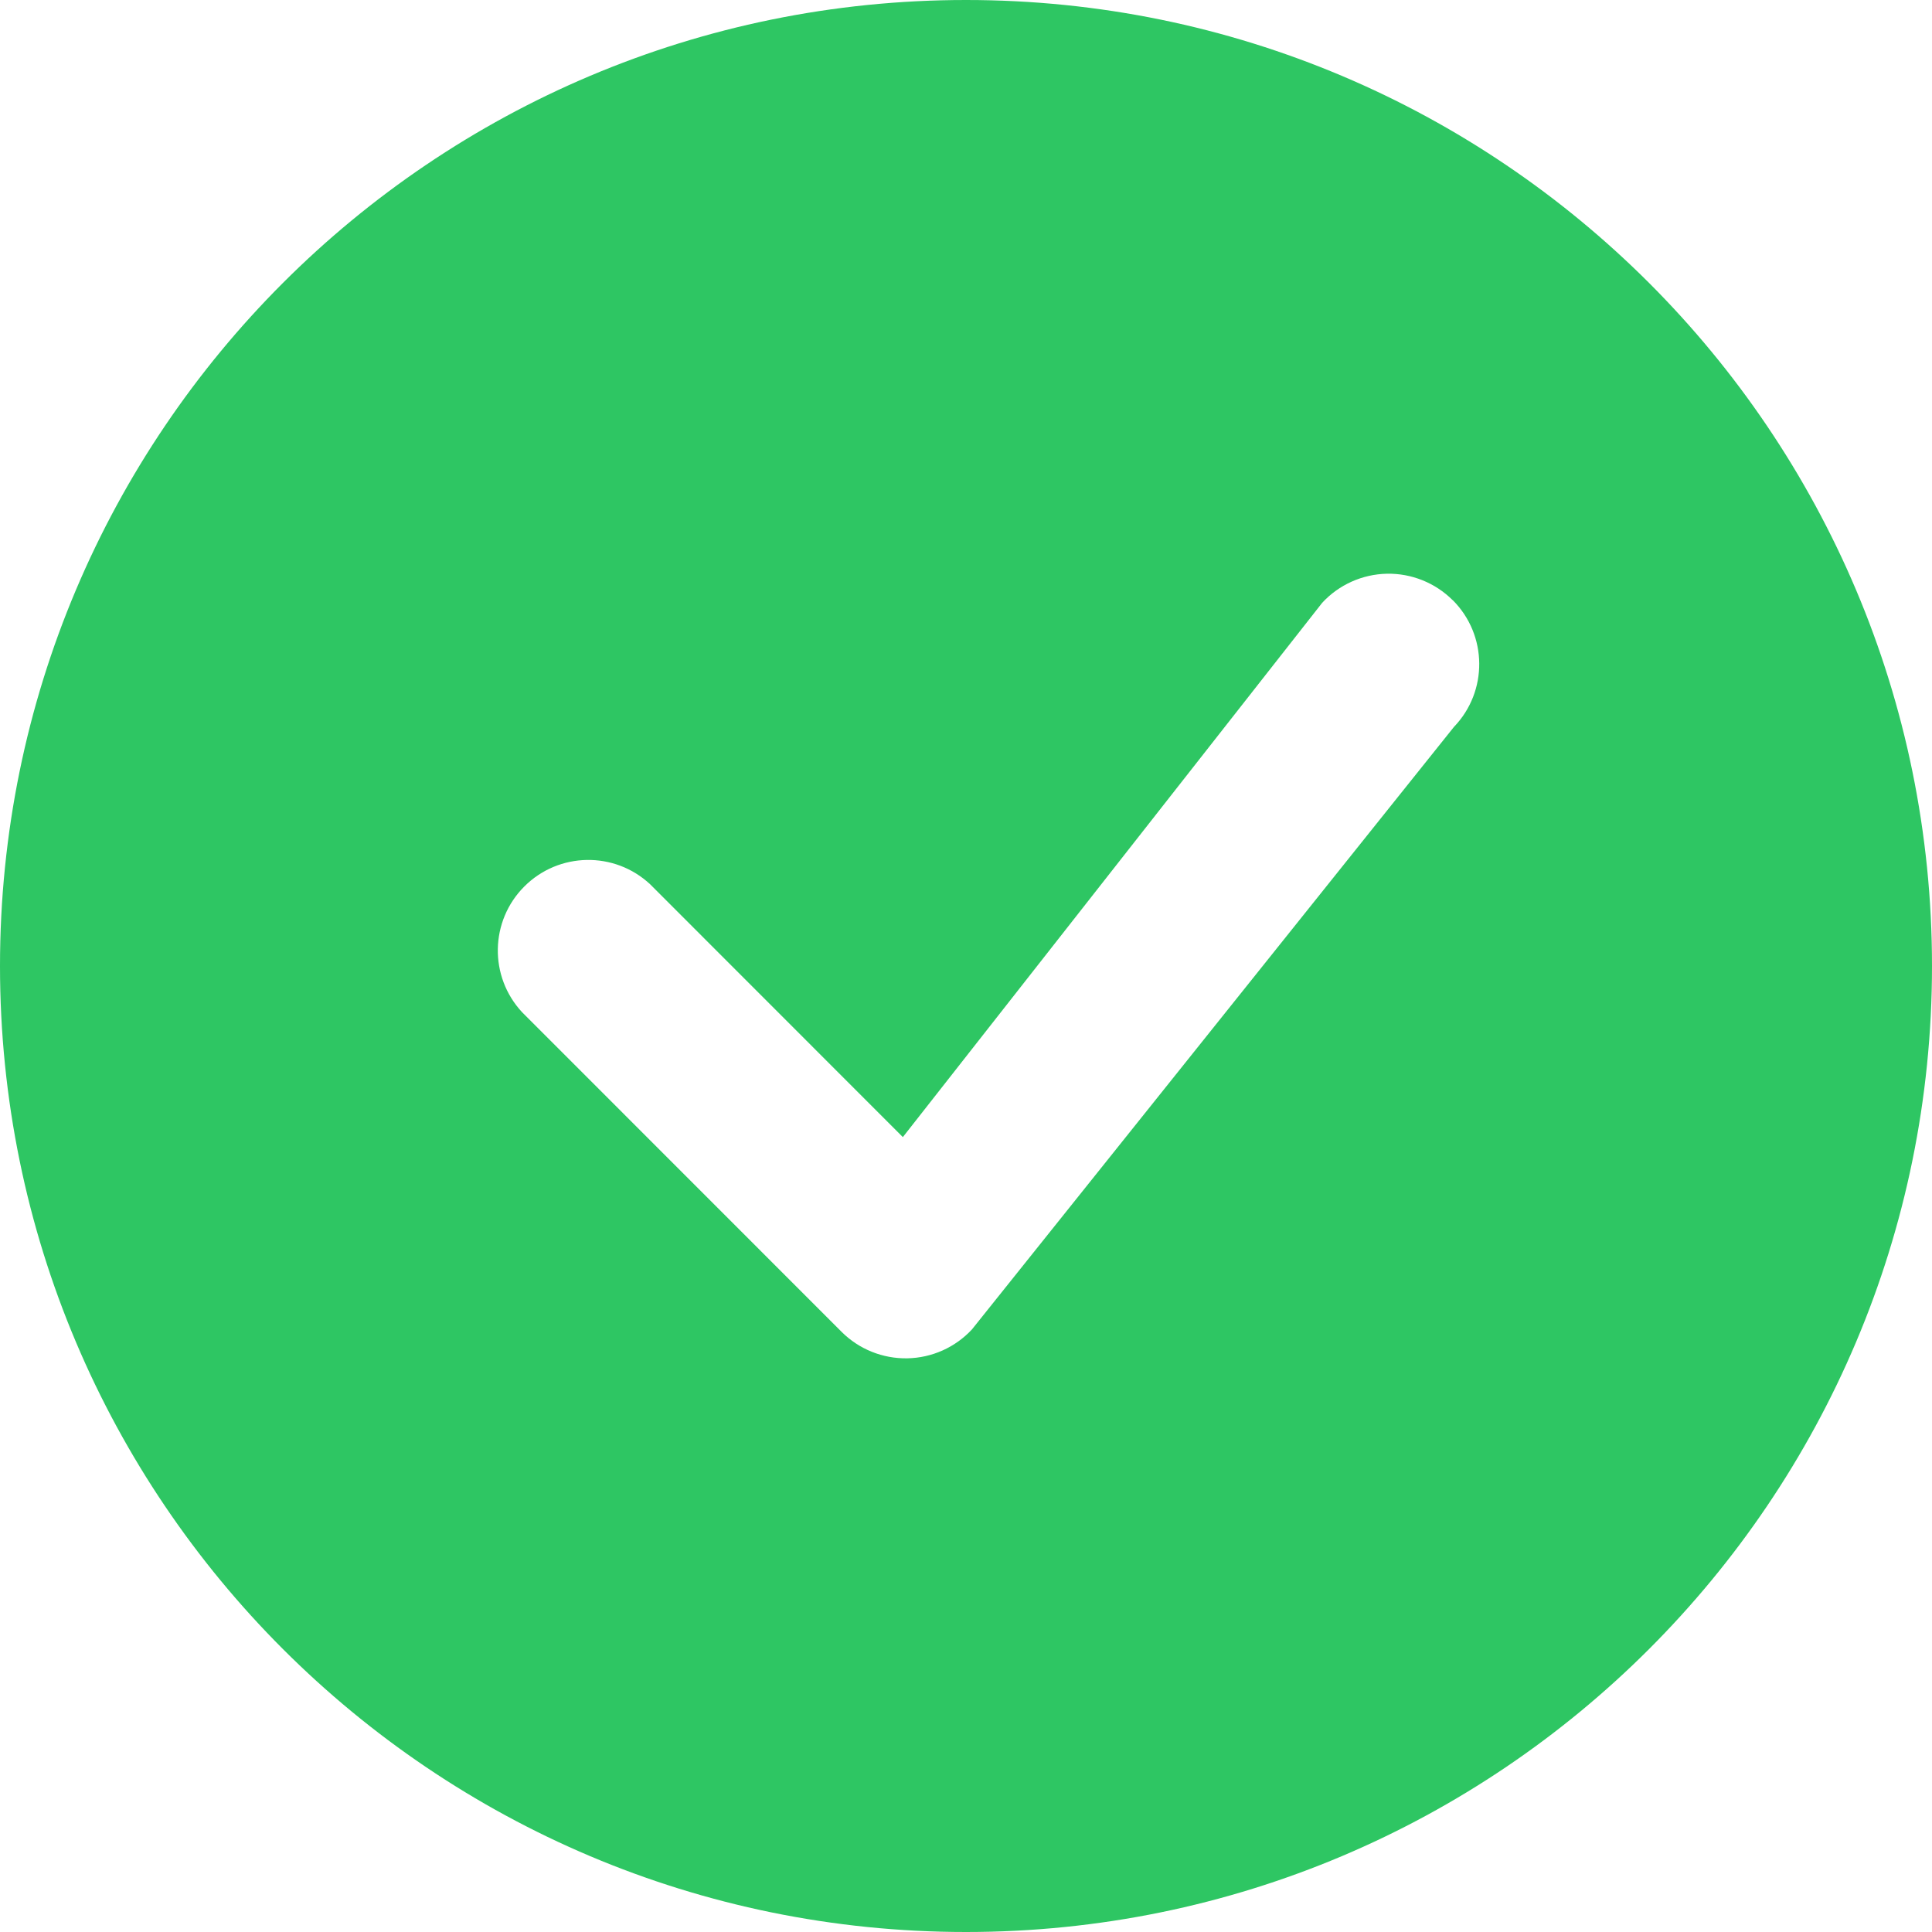 <?xml version="1.0" encoding="UTF-8"?>
<svg xmlns="http://www.w3.org/2000/svg" xmlns:xlink="http://www.w3.org/1999/xlink" width="48px" height="48px" viewBox="0 0 48 48" version="1.1">
  <title>Icon / Check Circle</title>
  <g id="Offert" stroke="none" stroke-width="1" fill="none" fill-rule="evenodd">
    <g id="Utrustning-(offert)---Success" transform="translate(-688, -223)" fill="#2EC663" fill-rule="nonzero">
      <g id="Icon-/-Check-Circle" transform="translate(688, 223)">
        <path d="M48,24 C48,37.255 37.255,48 24,48 C10.745,48 0,37.255 0,24 C0,10.745 10.745,0 24,0 C37.255,0 48,10.745 48,24 Z M36.09,14.91 C35.657,14.479 35.067,14.242 34.456,14.254 C33.845,14.267 33.265,14.527 32.85,14.976 L22.431,28.251 L16.152,21.969 C15.265,21.143 13.884,21.167 13.027,22.024 C12.17,22.881 12.146,24.262 12.972,25.149 L20.91,33.09 C21.342,33.521 21.931,33.758 22.541,33.747 C23.152,33.736 23.731,33.477 24.147,33.03 L36.123,18.06 C36.972,17.177 36.959,15.777 36.093,14.91 L36.09,14.91 Z" id="Shape"></path>
      </g>
    </g>
  </g>
</svg>
